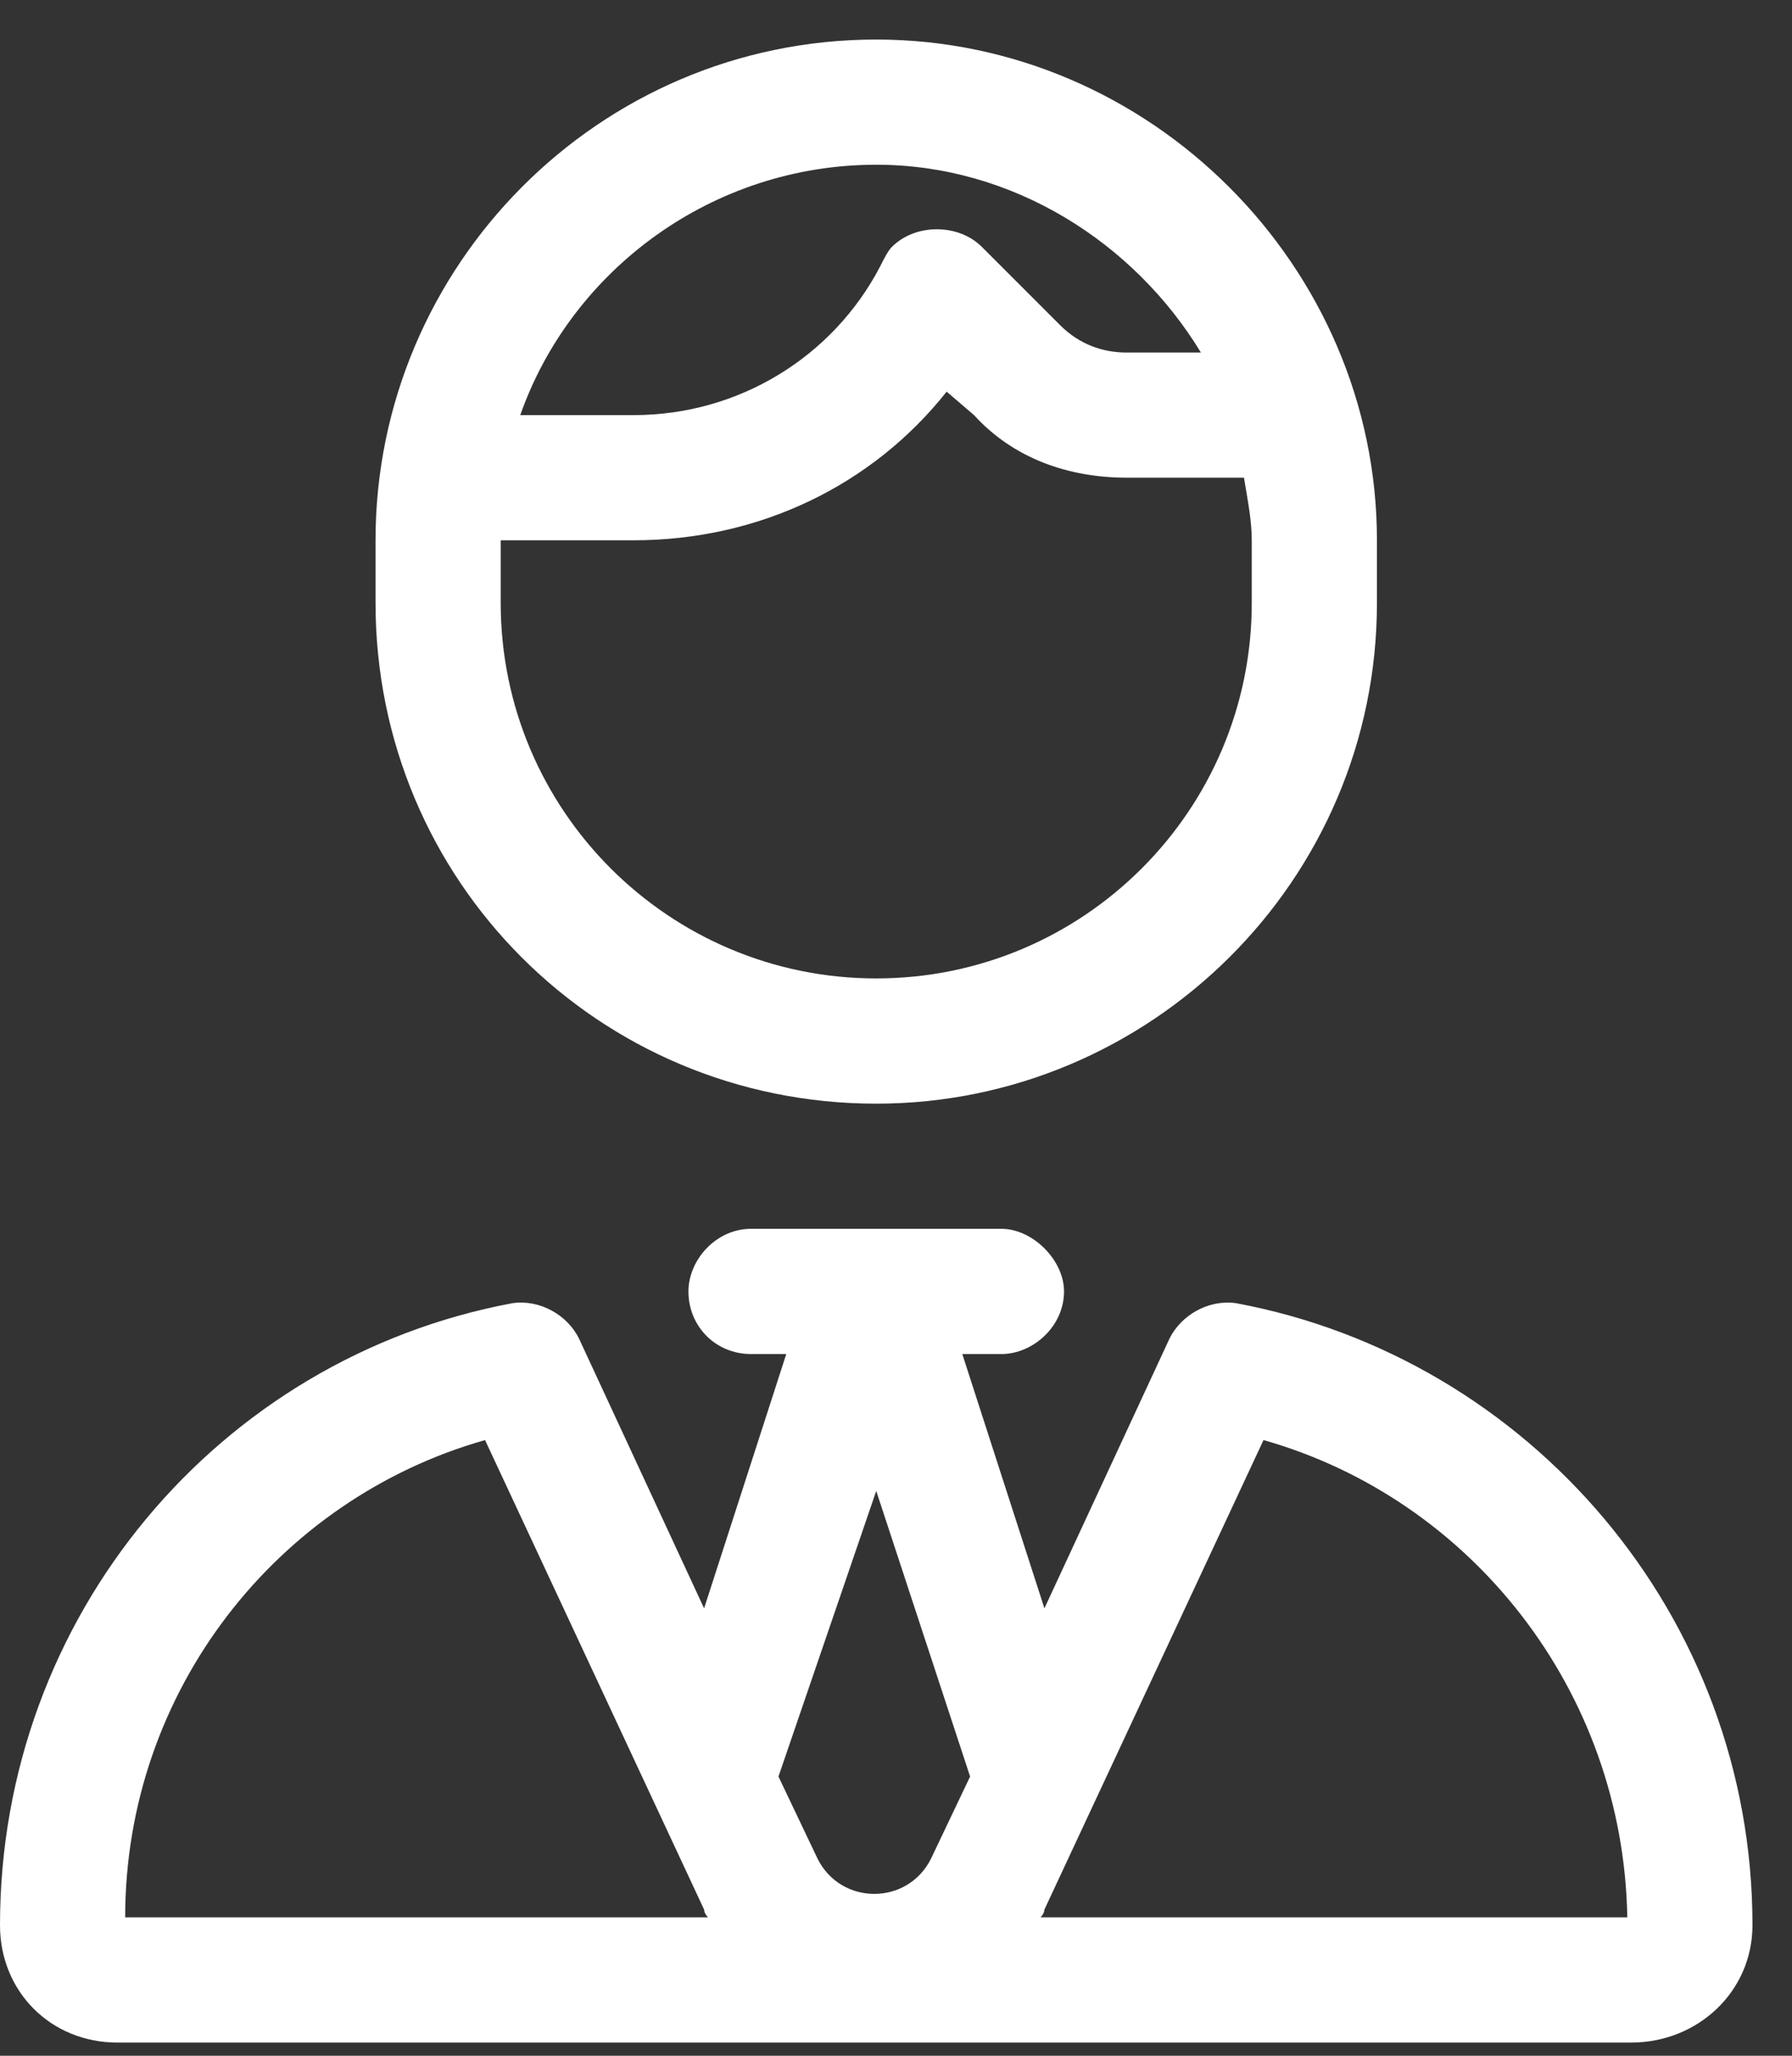 <svg width="34" height="39" viewBox="0 0 34 39" fill="none" xmlns="http://www.w3.org/2000/svg">
<rect x="0" y="0" width="34" height="39" fill="#333333" stroke="none"/>
<path d="M23.75 10.25C23.75 9.879 23.676 9.508 23.602 9.062H21.375C20.262 9.062 19.223 8.691 18.48 7.875L17.961 7.43C16.551 9.211 14.398 10.25 12.023 10.25H9.5V11.438C9.5 15.371 12.691 18.562 16.625 18.562C20.559 18.562 23.75 15.371 23.75 11.438V10.25ZM16.922 4.684C17.367 4.238 18.184 4.238 18.629 4.684L20.113 6.168C20.484 6.539 20.93 6.688 21.375 6.688H22.785C21.523 4.609 19.223 3.125 16.625 3.125C13.508 3.125 10.836 5.129 9.871 7.875H12.023C14.027 7.875 15.809 6.762 16.699 5.055C16.773 4.906 16.848 4.758 16.922 4.684ZM7.125 10.25C7.125 5.055 11.355 0.75 16.625 0.75C21.82 0.75 26.125 5.055 26.125 10.25V11.438C26.125 16.707 21.82 20.938 16.625 20.938C11.355 20.938 7.125 16.707 7.125 11.438V10.25ZM14.25 23.312H16.625H19C19.594 23.312 20.188 23.906 20.188 24.5C20.188 25.168 19.594 25.688 19 25.688H18.258L19.816 30.512L22.191 25.391C22.414 24.945 22.934 24.648 23.453 24.723C29.02 25.762 33.25 30.66 33.25 36.523C33.25 37.785 32.211 38.75 30.949 38.75H2.227C0.965 38.75 0 37.785 0 36.523C0 30.66 4.156 25.762 9.723 24.723C10.242 24.648 10.762 24.945 10.984 25.391L13.359 30.512L14.918 25.688H14.25C13.582 25.688 13.062 25.168 13.062 24.5C13.062 23.906 13.582 23.312 14.25 23.312ZM15.512 35.262C15.957 36.152 17.219 36.152 17.664 35.262L18.406 33.703L16.625 28.285L14.77 33.703L15.512 35.262ZM13.359 36.227L9.203 27.32C5.27 28.434 2.375 32.07 2.375 36.375H13.434C13.434 36.375 13.359 36.301 13.359 36.227ZM30.875 36.375C30.801 32.07 27.906 28.434 23.973 27.32L19.816 36.227C19.816 36.301 19.742 36.375 19.742 36.375H30.875Z" fill="white"/>
</svg>
